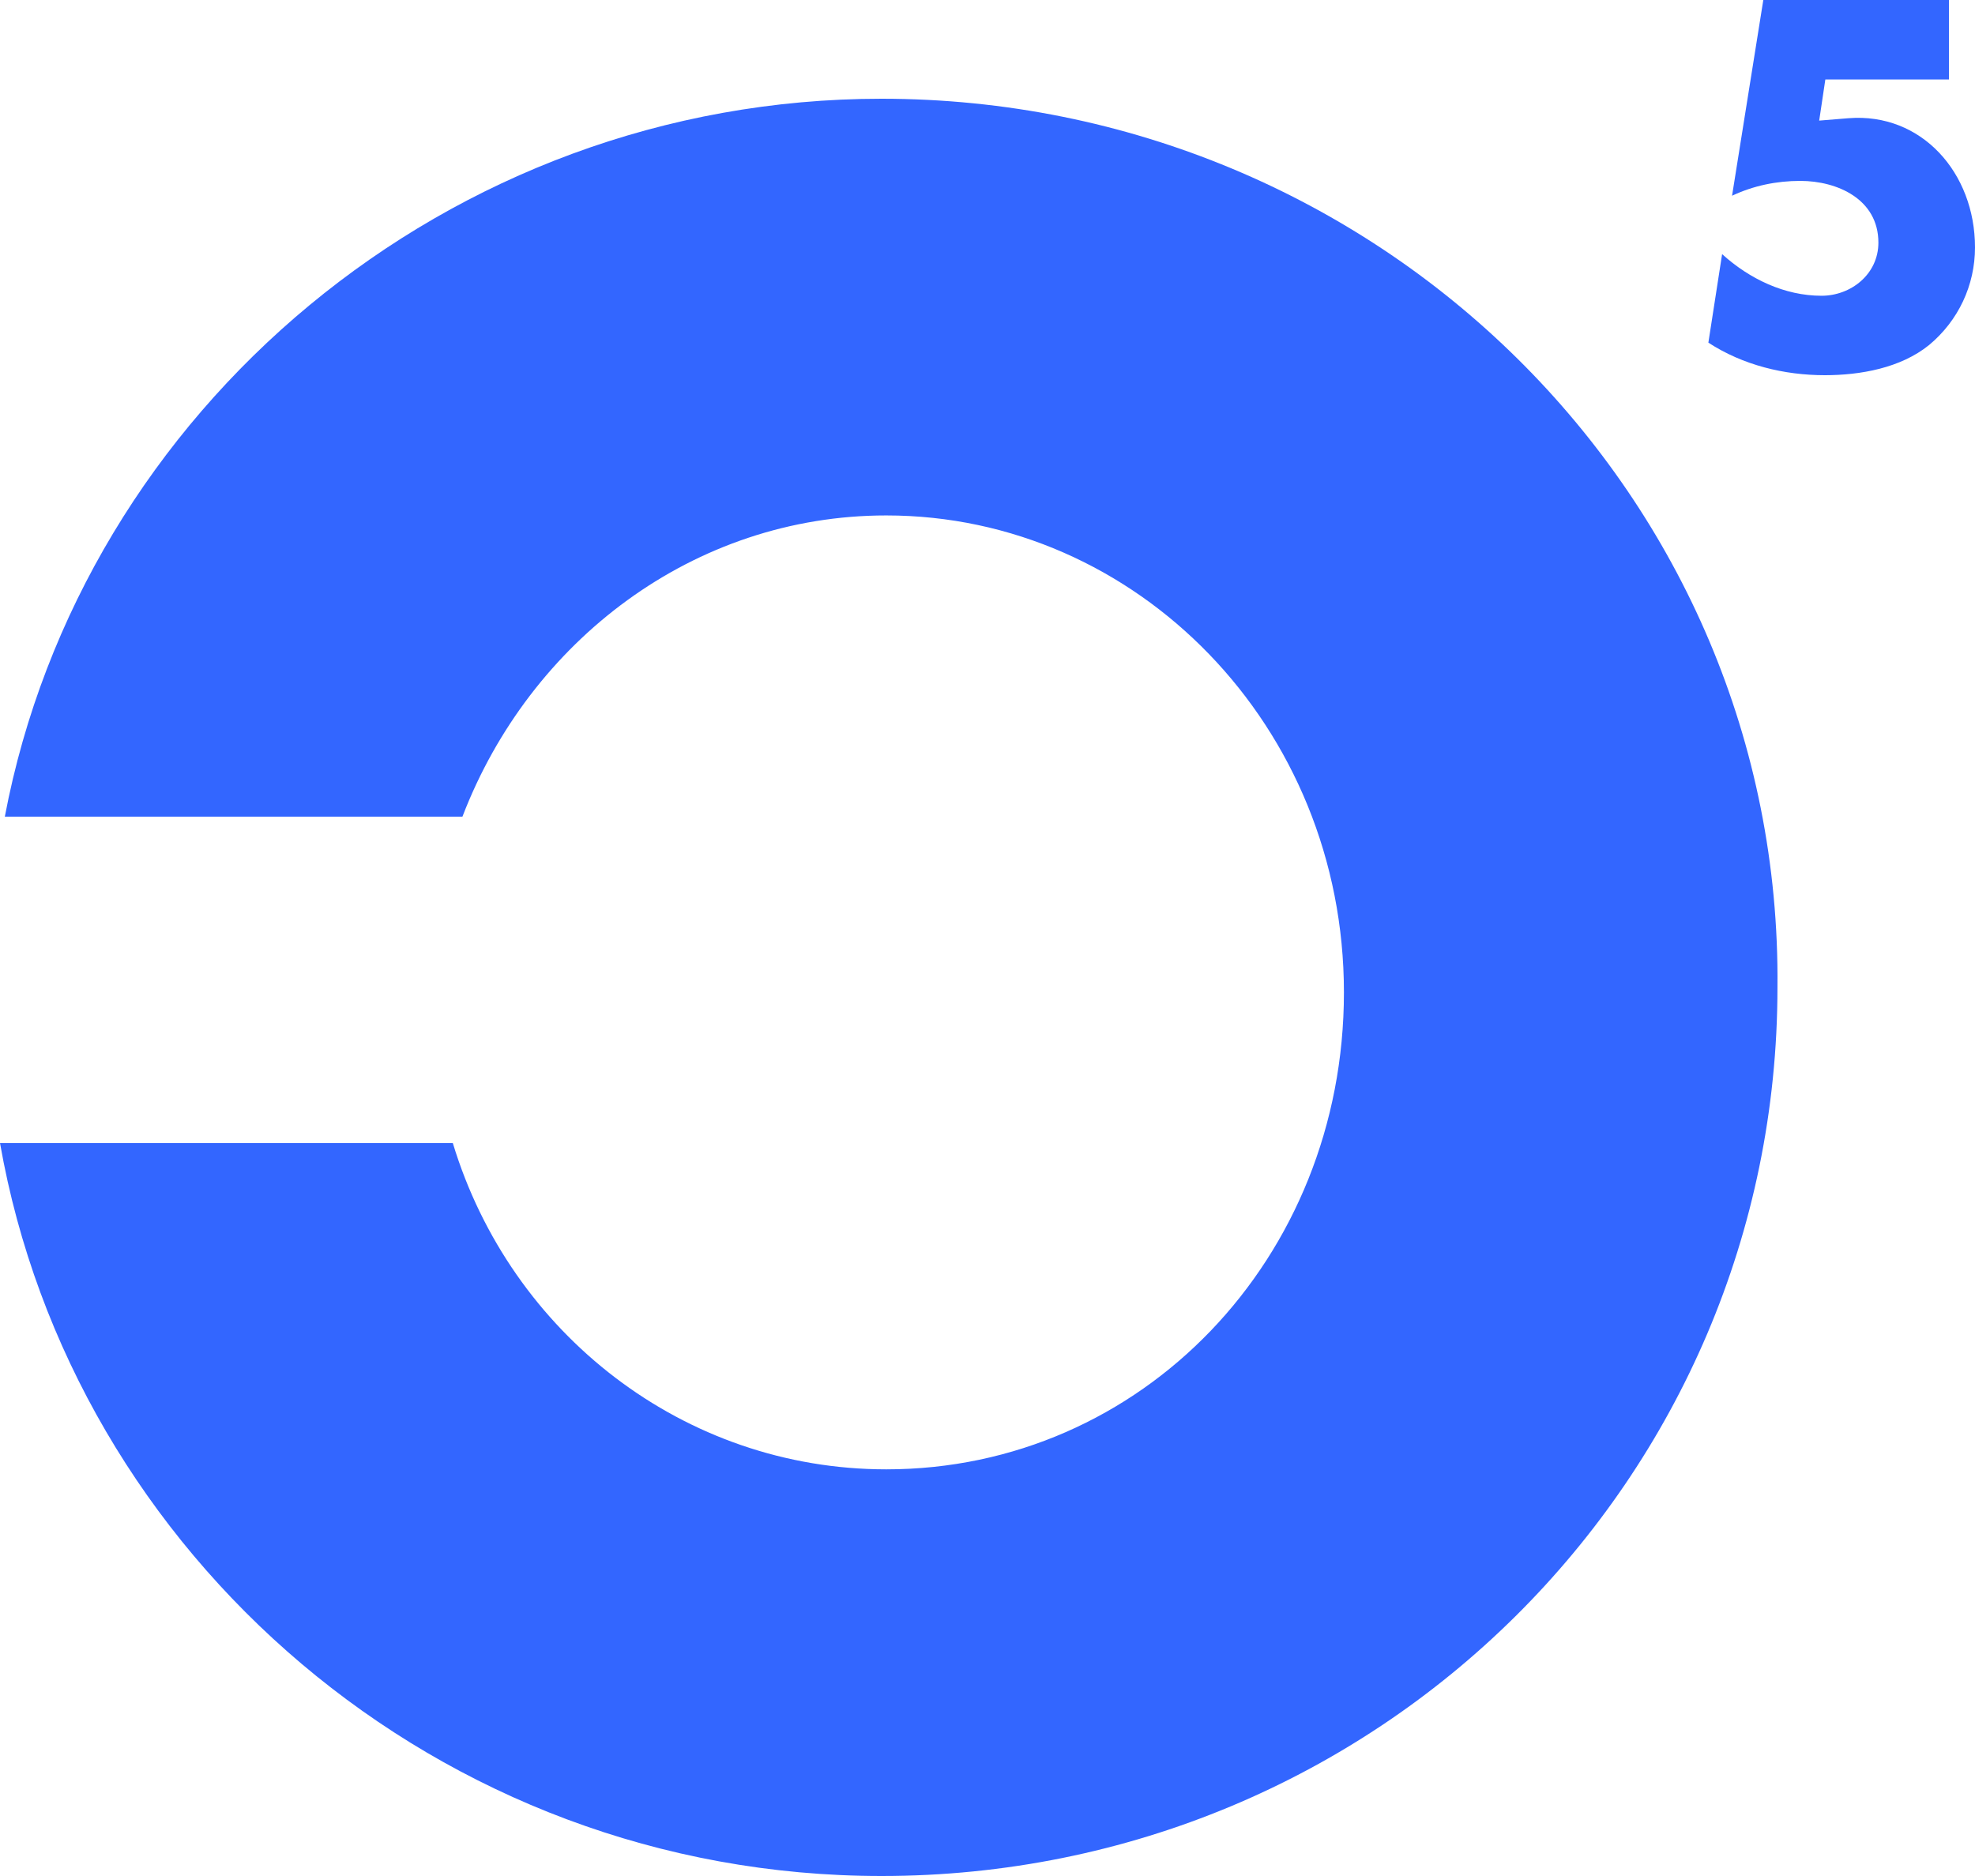 <svg width="200" height="190" viewBox="0 0 200 190" fill="none" xmlns="http://www.w3.org/2000/svg">
<path d="M89.266 10C45.365 10 8.292 41.525 0.488 82.712H46.828C53.657 64.915 70.242 52.203 89.754 52.203C115.119 52.203 136.094 73.559 136.094 100.508C136.094 127.458 115.607 148.814 89.754 148.814C69.267 148.814 51.706 135.085 45.853 115.763H0C7.317 157.458 44.389 190 89.266 190C139.509 190 179.996 149.831 179.996 100C180.483 50.169 139.509 10 89.266 10Z" fill="#3366FF"/>
<path d="M197.362 8.046V0H178.563L175.398 19.824C177.556 18.806 179.906 18.321 182.304 18.321C186.044 18.321 190.217 20.163 190.217 24.574C190.217 27.773 187.435 29.954 184.462 29.954C180.721 29.954 177.172 28.258 174.391 25.737L173 34.704C176.501 36.982 180.673 38 184.798 38C188.394 38 192.471 37.273 195.348 34.946C198.321 32.474 200 28.888 200 25.059C200 17.497 194.581 11.39 187.195 11.972L184.222 12.214L184.845 8.046H197.362Z" fill="#3366FF"/>
</svg>
